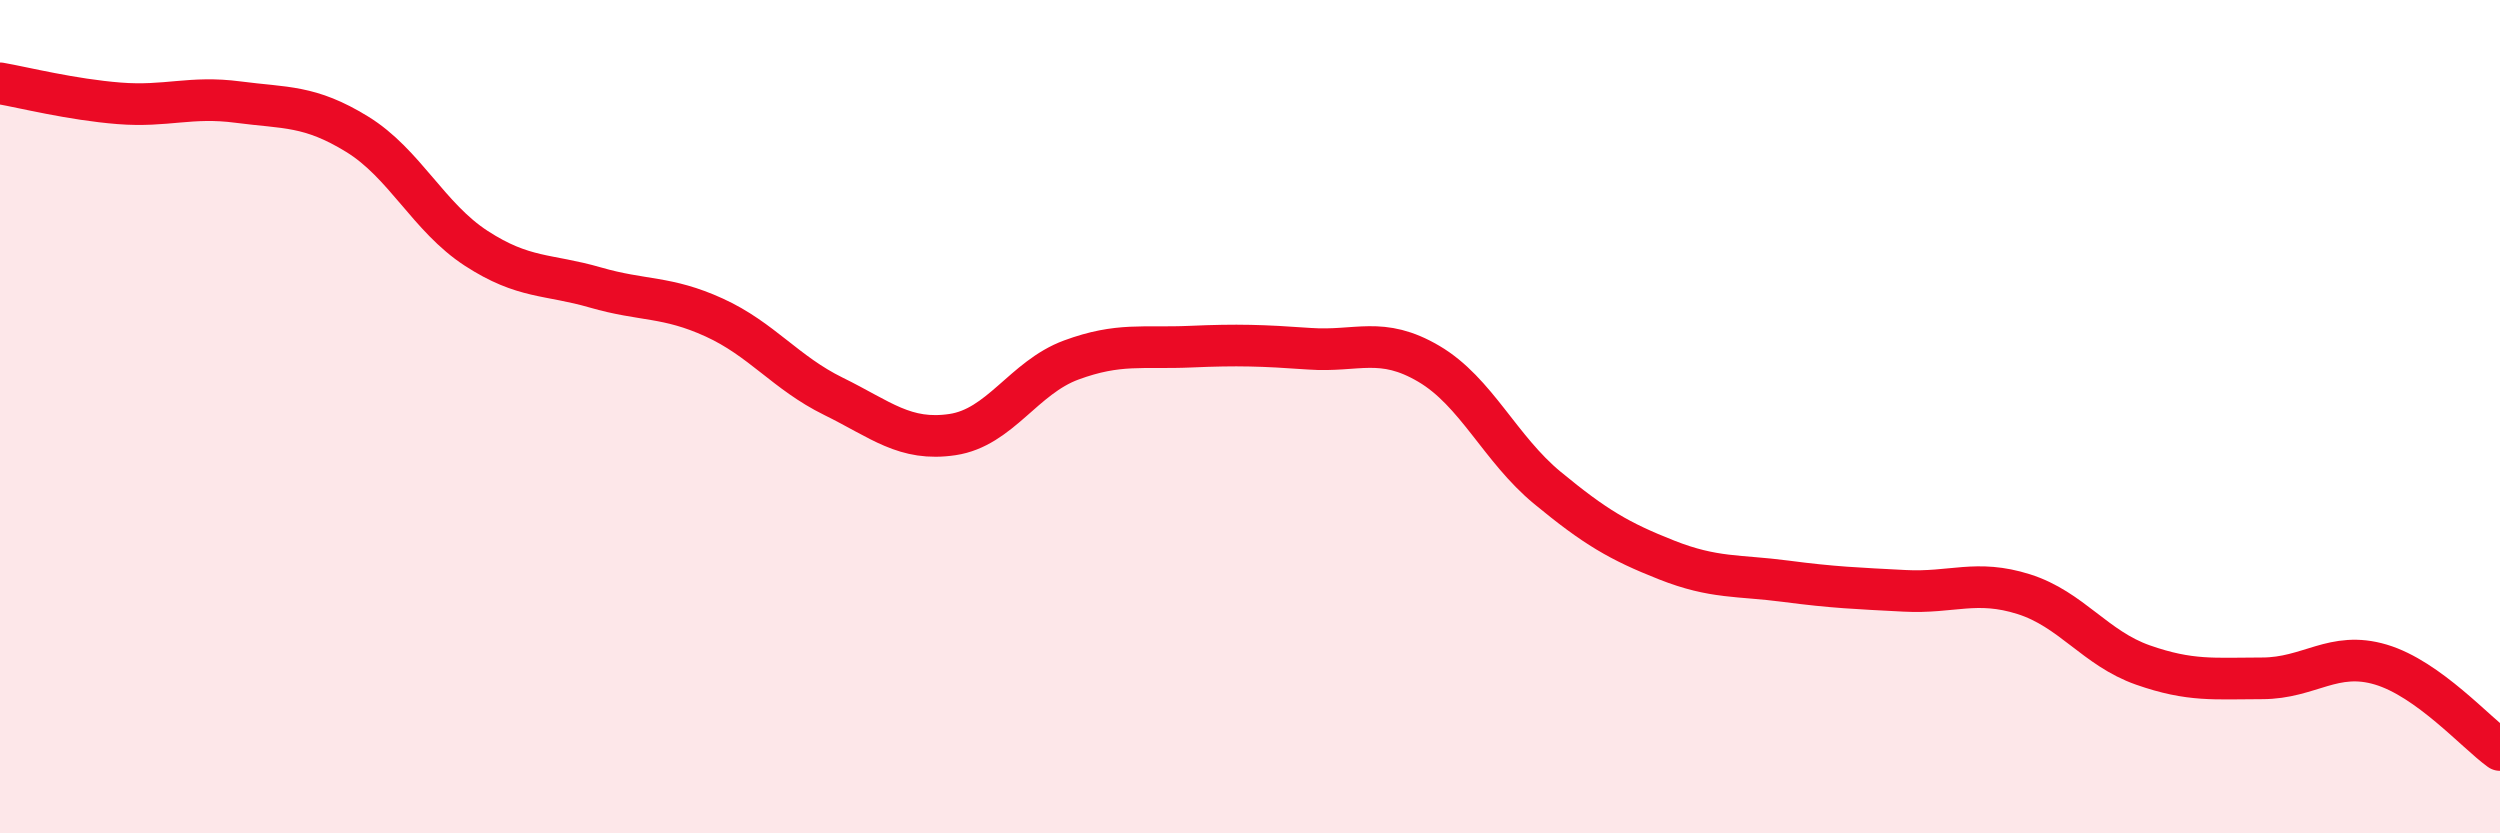
    <svg width="60" height="20" viewBox="0 0 60 20" xmlns="http://www.w3.org/2000/svg">
      <path
        d="M 0,2 C 0.57,2.1 1.72,2.39 2.86,2.48 C 4,2.57 4.57,2.3 5.71,2.45 C 6.85,2.6 7.43,2.52 8.57,3.22 C 9.71,3.92 10.29,5.22 11.43,5.96 C 12.57,6.7 13.15,6.57 14.29,6.9 C 15.43,7.23 16,7.1 17.14,7.62 C 18.28,8.14 18.86,8.95 20,9.51 C 21.14,10.07 21.72,10.6 22.86,10.43 C 24,10.26 24.57,9.06 25.71,8.64 C 26.85,8.22 27.43,8.37 28.57,8.32 C 29.71,8.27 30.29,8.29 31.43,8.37 C 32.57,8.45 33.15,8.06 34.29,8.73 C 35.43,9.4 36,10.77 37.14,11.71 C 38.28,12.65 38.86,12.99 40,13.44 C 41.14,13.89 41.72,13.8 42.86,13.95 C 44,14.1 44.57,14.12 45.71,14.18 C 46.85,14.24 47.43,13.9 48.57,14.26 C 49.71,14.62 50.29,15.56 51.43,15.96 C 52.57,16.36 53.15,16.28 54.29,16.28 C 55.43,16.28 56,15.61 57.14,15.95 C 58.28,16.29 59.43,17.59 60,18L60 20L0 20Z"
        fill="#EB0A25"
        opacity="0.1"
        stroke-linecap="round"
        stroke-linejoin="round"
      />
      <path
        d="M 0,2 C 0.57,2.1 1.72,2.39 2.86,2.48 C 4,2.57 4.57,2.3 5.71,2.45 C 6.85,2.6 7.43,2.52 8.57,3.22 C 9.71,3.92 10.29,5.22 11.43,5.96 C 12.57,6.7 13.15,6.57 14.29,6.9 C 15.43,7.23 16,7.1 17.14,7.62 C 18.28,8.14 18.86,8.95 20,9.51 C 21.14,10.07 21.72,10.6 22.86,10.43 C 24,10.26 24.57,9.06 25.71,8.64 C 26.85,8.22 27.43,8.37 28.57,8.32 C 29.71,8.27 30.29,8.29 31.43,8.37 C 32.57,8.45 33.15,8.06 34.29,8.73 C 35.43,9.4 36,10.77 37.14,11.71 C 38.28,12.65 38.86,12.99 40,13.44 C 41.14,13.89 41.72,13.8 42.86,13.95 C 44,14.1 44.57,14.12 45.71,14.18 C 46.85,14.24 47.43,13.9 48.57,14.26 C 49.71,14.62 50.29,15.56 51.43,15.96 C 52.57,16.36 53.15,16.28 54.29,16.28 C 55.43,16.28 56,15.61 57.14,15.95 C 58.28,16.29 59.43,17.59 60,18"
        stroke="#EB0A25"
        stroke-width="1"
        fill="none"
        stroke-linecap="round"
        stroke-linejoin="round"
      />
    </svg>
  